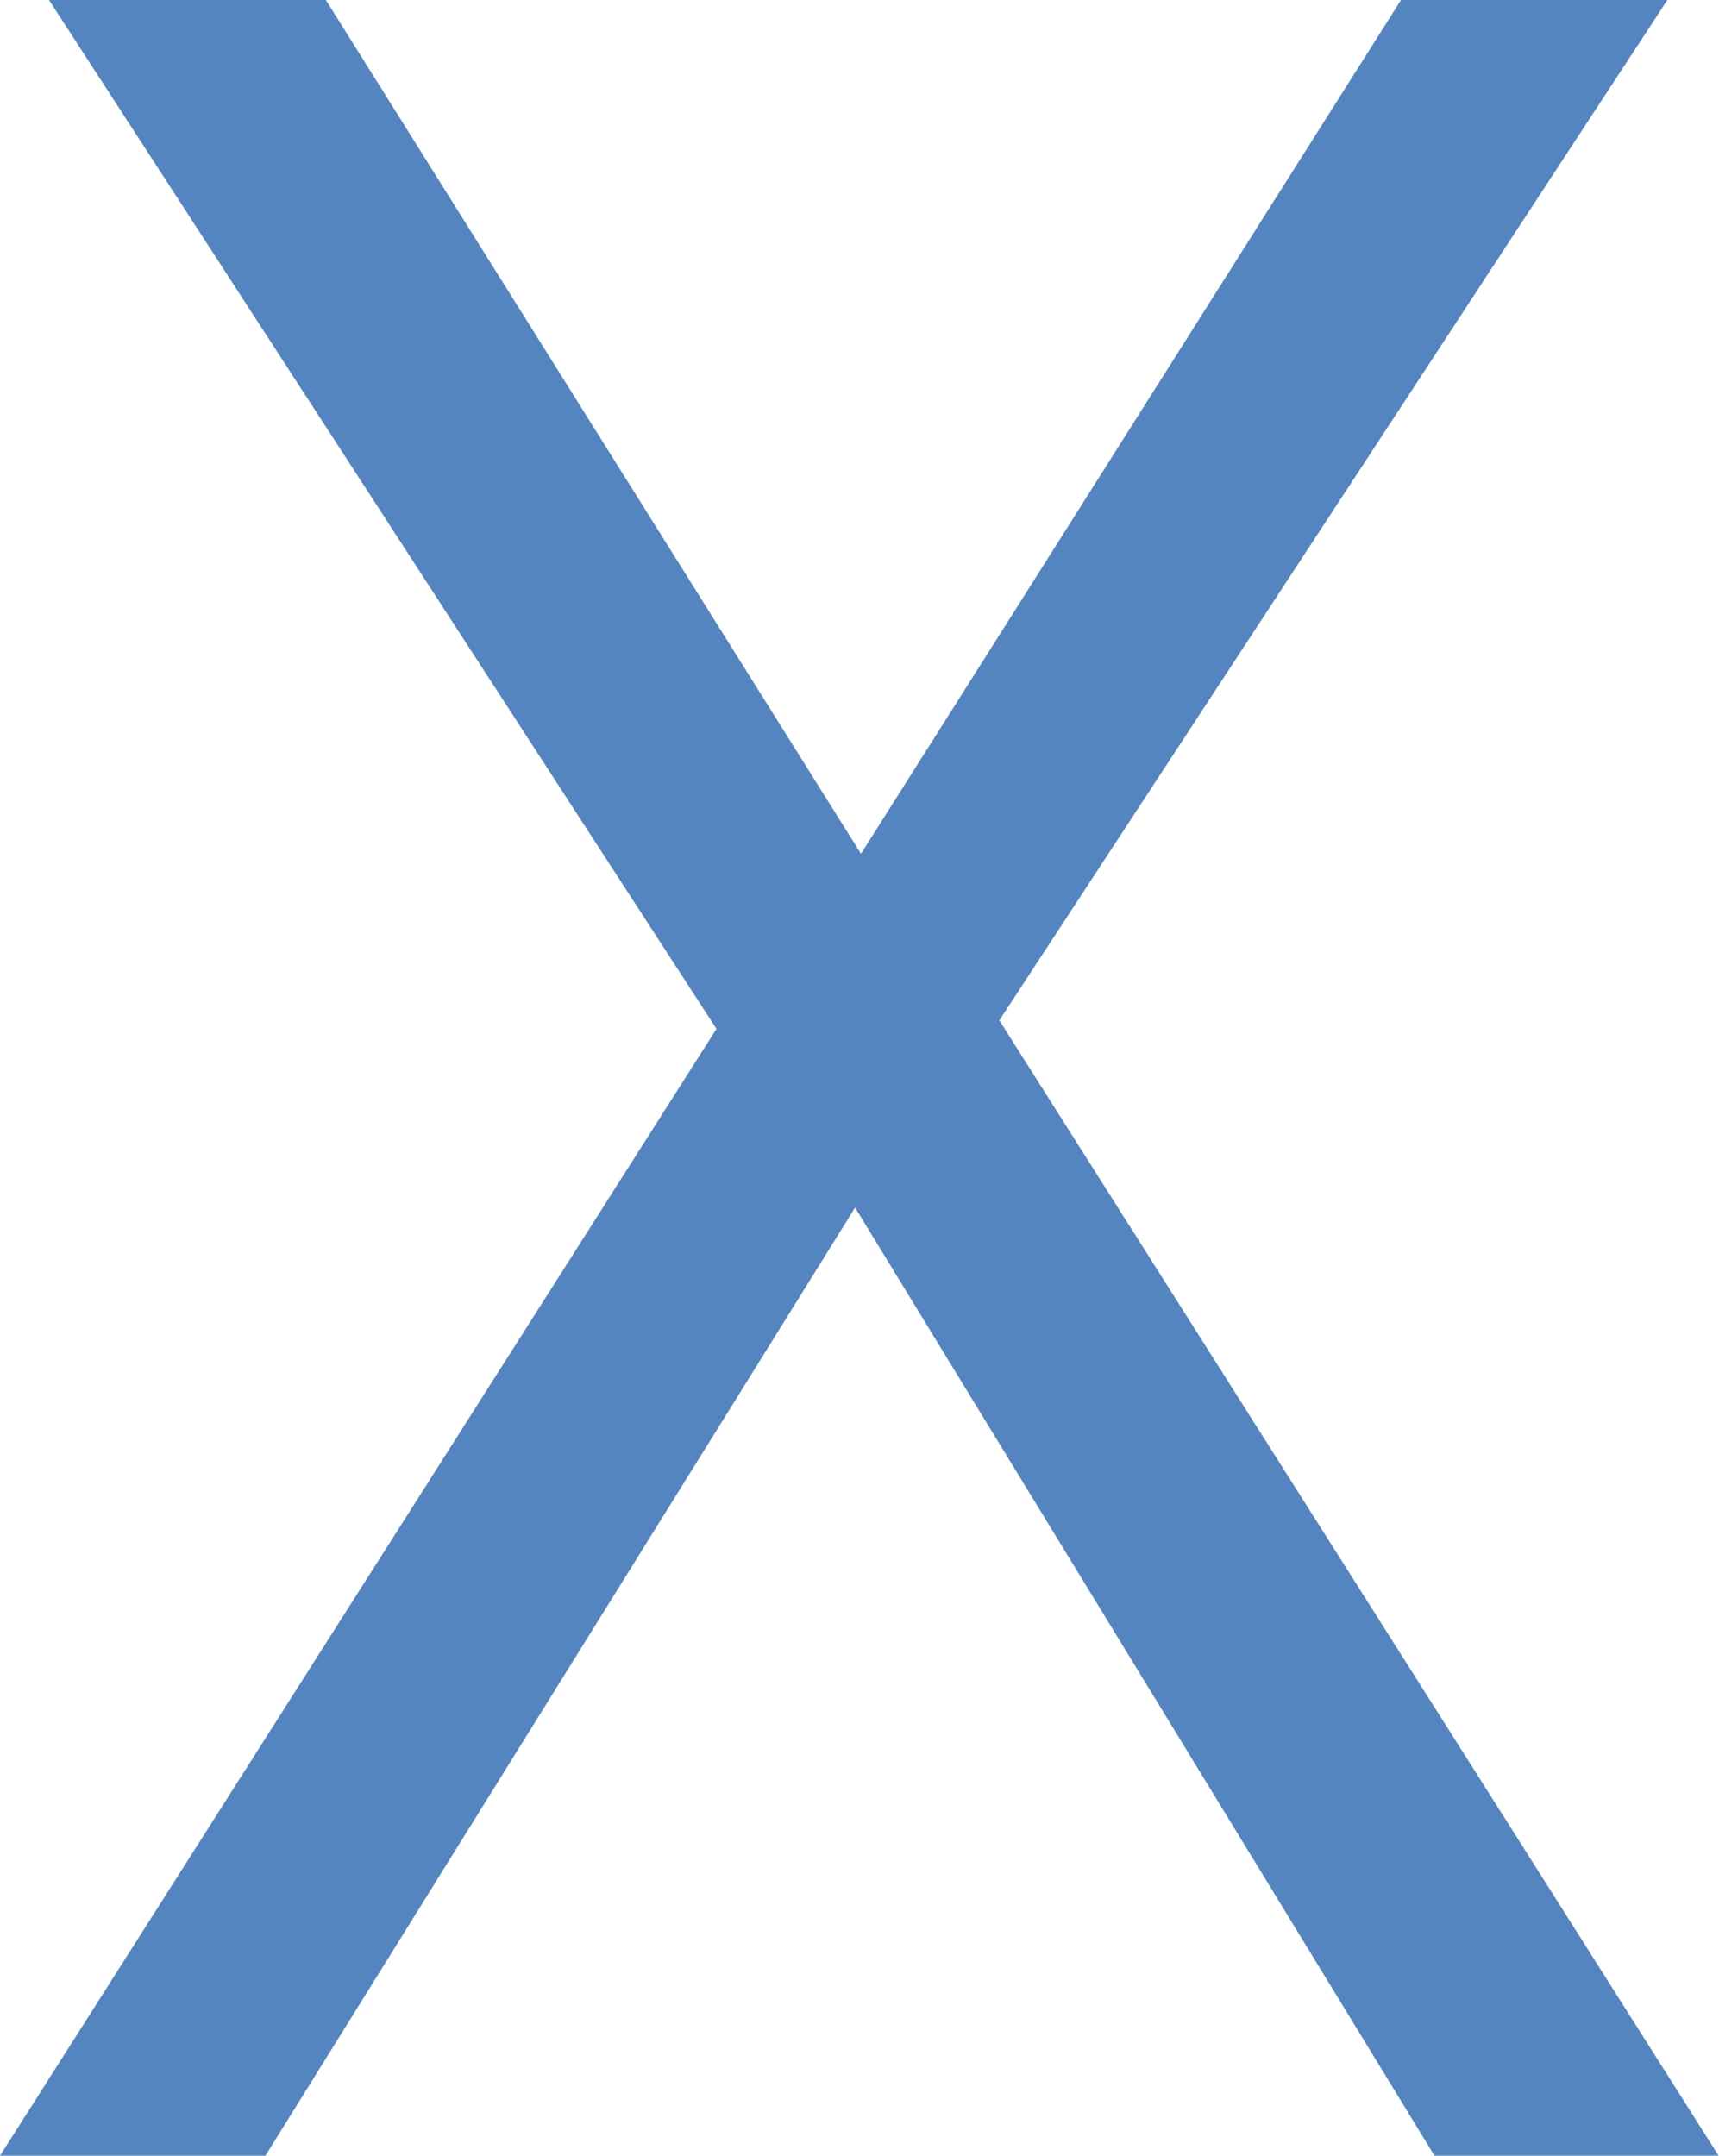 <svg xmlns="http://www.w3.org/2000/svg" width="17.546" height="22" viewBox="0 0 17.546 22">
  <path id="X" d="M2.709,22l6.019-9.676L14.642,22h2.9L10.2,10.413,17.019,0H14.3L8.788,8.713,3.326,0H.5L7.313,10.5,0,22Z" fill="#5585c1"/>
</svg>
